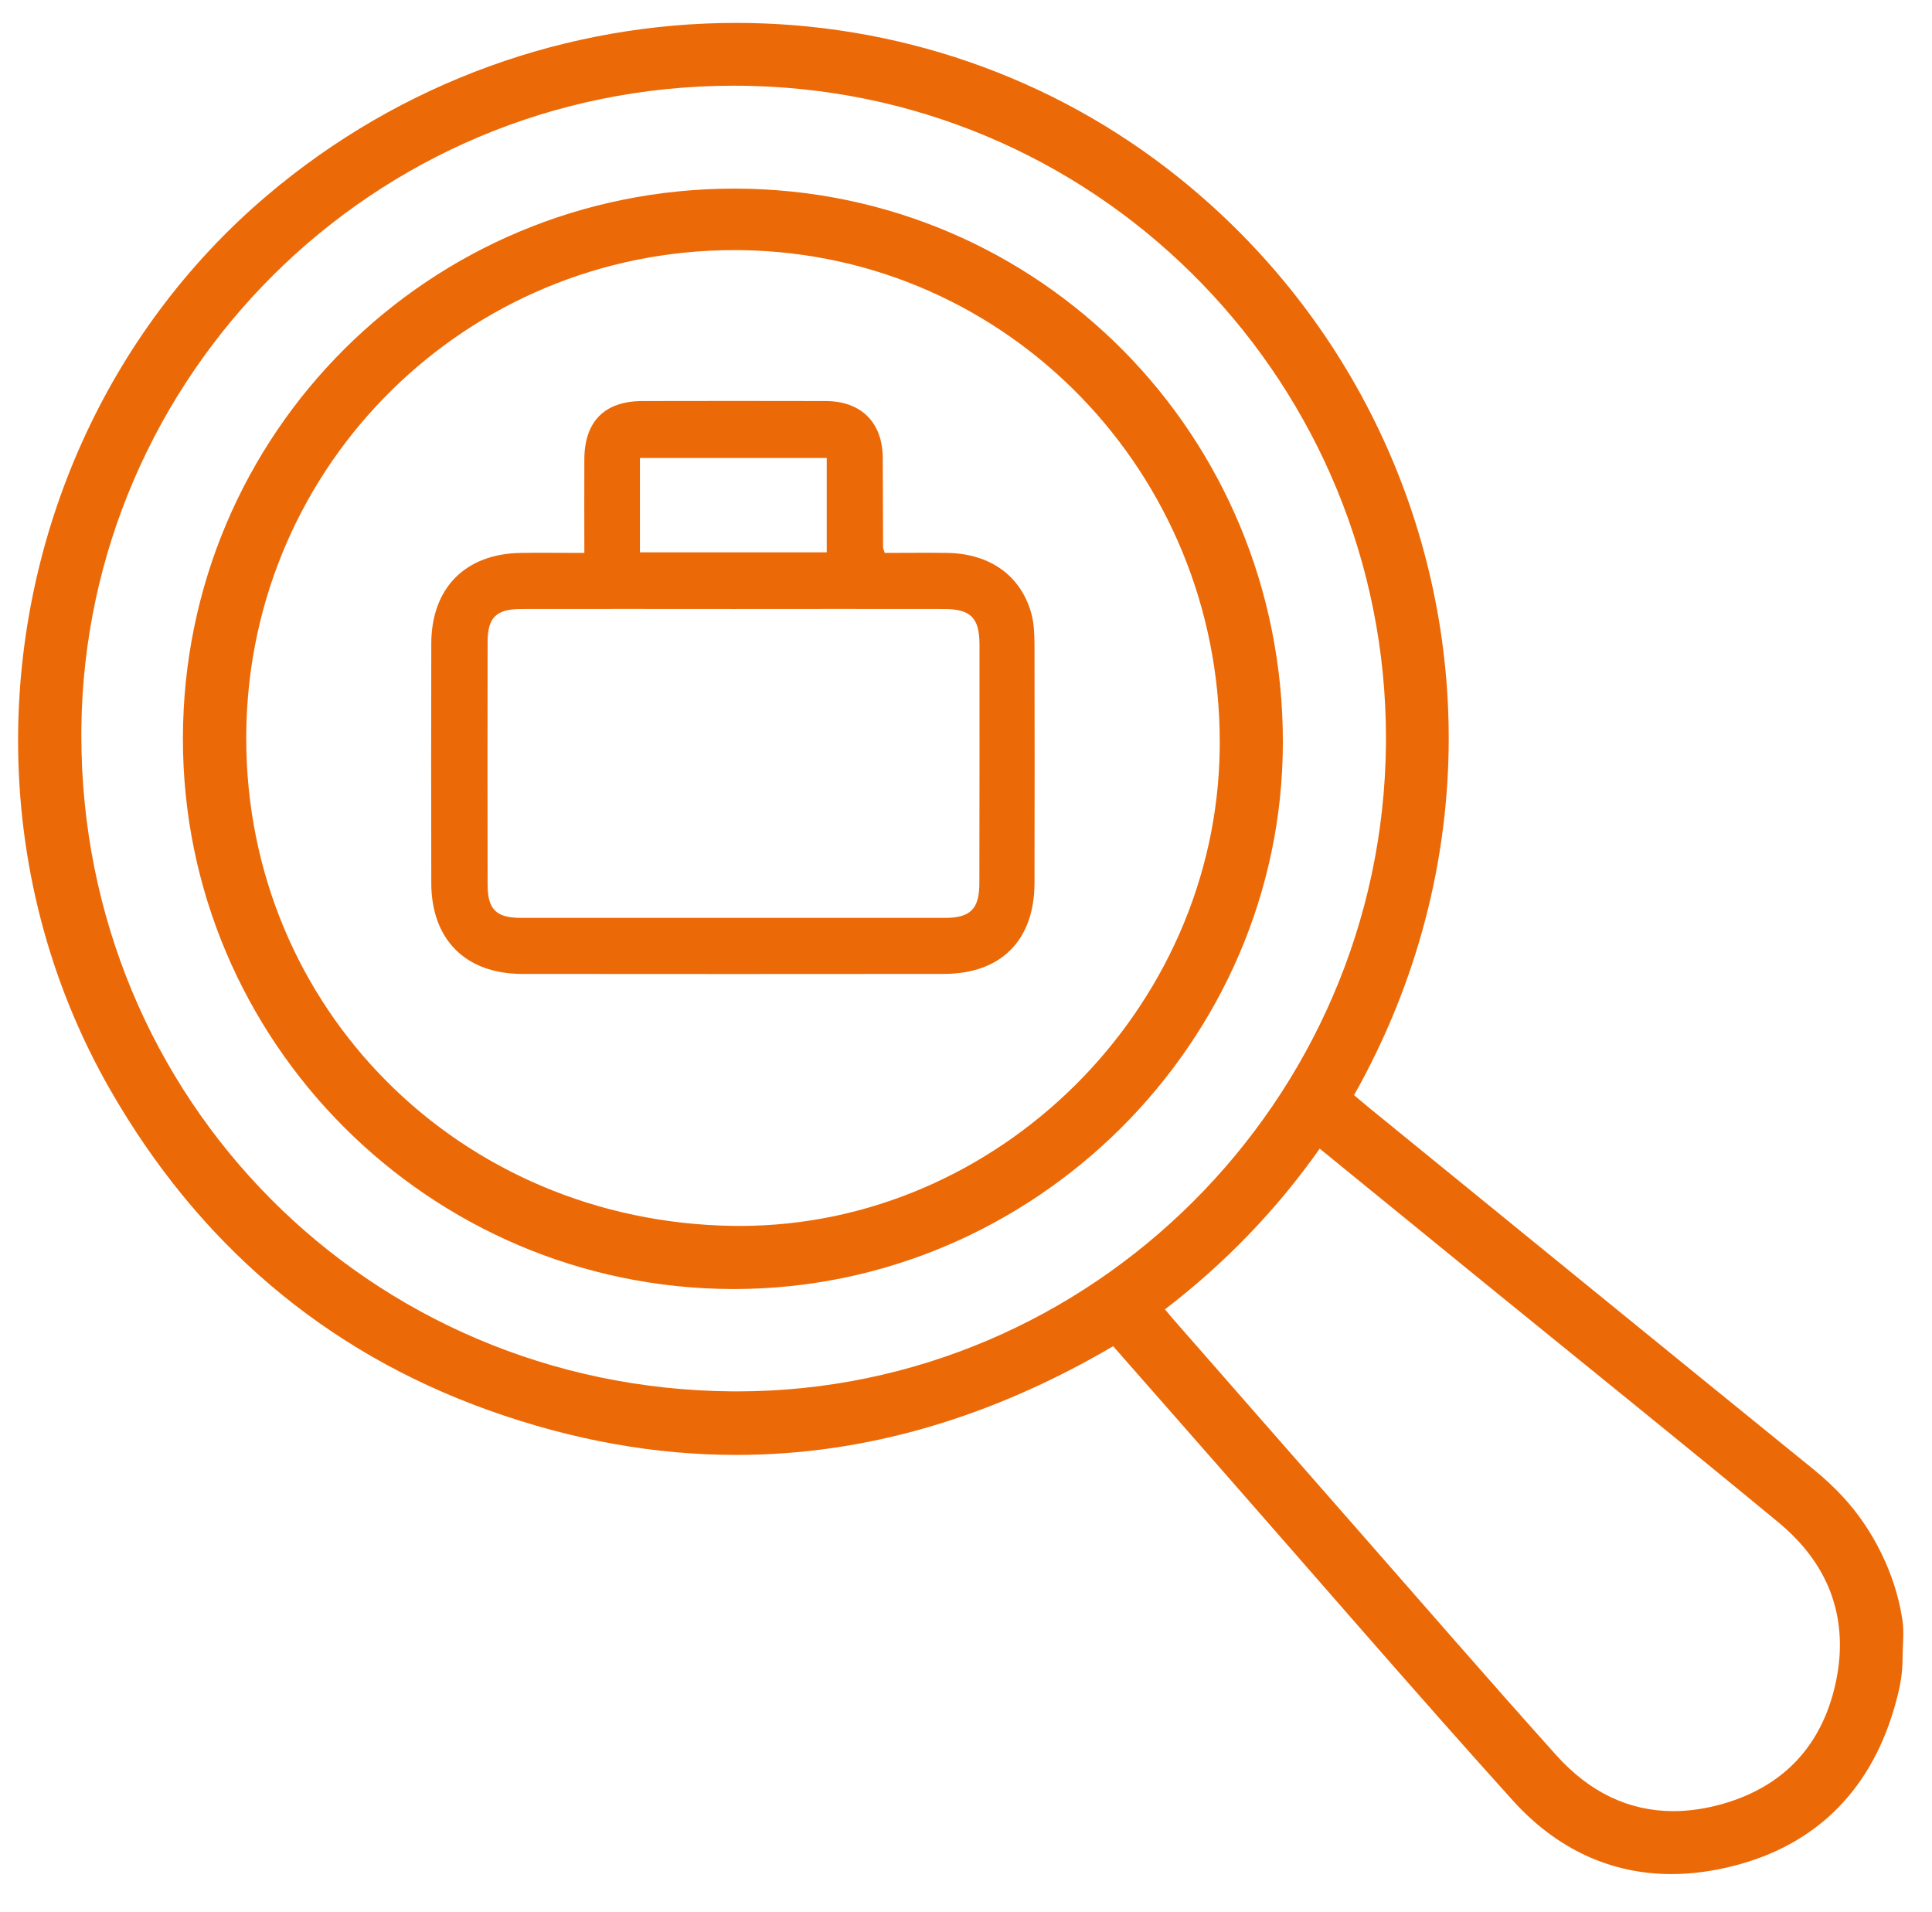 <svg width="96" height="95" viewBox="0 0 96 95" fill="none" xmlns="http://www.w3.org/2000/svg">
<path d="M47.079 27.473C46.03 27.458 44.974 27.473 43.963 27.473C43.91 27.307 43.88 27.254 43.88 27.209C43.872 25.715 43.872 24.228 43.864 22.741C43.849 20.983 42.785 19.927 41.019 19.927C37.986 19.92 34.959 19.92 31.933 19.927C30.047 19.927 29.043 20.93 29.036 22.825C29.028 24.342 29.036 25.851 29.036 27.473C27.896 27.473 26.892 27.458 25.882 27.473C23.12 27.511 21.437 29.216 21.43 31.978C21.422 35.94 21.422 39.902 21.43 43.864C21.43 46.678 23.128 48.384 25.935 48.391C32.93 48.398 39.918 48.398 46.906 48.391C49.744 48.384 51.396 46.724 51.404 43.878C51.412 39.917 51.412 35.962 51.404 32C51.396 31.495 51.382 30.982 51.253 30.506C50.739 28.613 49.207 27.511 47.079 27.473ZM31.798 22.756H41.08V27.443H31.798V22.756ZM48.664 43.878C48.664 45.161 48.226 45.607 46.951 45.607H25.904C24.652 45.607 24.229 45.191 24.229 43.946C24.221 39.932 24.221 35.917 24.229 31.903C24.229 30.673 24.659 30.258 25.918 30.258C29.428 30.25 32.937 30.258 36.445 30.258C39.924 30.258 43.411 30.25 46.889 30.258C48.225 30.258 48.662 30.688 48.67 32.001C48.672 35.962 48.672 39.917 48.664 43.878Z" fill="#EC6907"/>
<path d="M94.507 80.355C94.161 78.181 93.066 75.989 91.587 74.388C91.131 73.895 90.63 73.428 90.108 73.005C82.757 67.043 75.423 61.06 68.081 55.084C67.809 54.861 67.543 54.634 67.282 54.414C70.467 48.758 71.986 42.667 71.986 36.682C71.986 26.084 67.243 15.819 58.649 8.888C52.236 3.716 44.42 1.138 36.575 1.138C28.301 1.138 19.992 4.006 13.257 9.724C5.203 16.565 0.9 26.64 0.899 36.793C0.899 42.763 2.387 48.762 5.477 54.148C9.819 61.722 16.077 67.139 24.301 70.079C28.46 71.565 32.557 72.291 36.586 72.291C43.016 72.291 49.265 70.434 55.313 66.889C57.137 68.965 58.92 70.997 60.705 73.029C65.513 78.505 70.271 84.027 75.153 89.442C77.347 91.881 80.053 93.12 83.055 93.117C84.039 93.117 85.055 92.985 86.094 92.722C90.35 91.657 93.069 88.802 94.209 84.566C94.415 83.8 94.537 83.181 94.538 82.38C94.539 81.788 94.619 81.134 94.537 80.548C94.527 80.484 94.518 80.419 94.507 80.355ZM68.868 36.665C68.868 36.769 68.868 36.873 68.867 36.977C68.703 54.701 54.238 69.135 36.628 69.134L36.371 69.133C18.308 68.986 4.044 54.597 4.042 36.542C4.042 36.415 4.042 36.288 4.044 36.161C4.239 18.749 18.437 4.257 36.464 4.258C36.78 4.258 37.097 4.262 37.415 4.272C55.029 4.765 68.868 19.233 68.868 36.665ZM91.207 83.652C90.531 86.707 88.657 88.745 85.634 89.62C84.772 89.868 83.943 89.99 83.147 89.99C80.946 89.988 78.999 89.065 77.338 87.221C73.865 83.354 70.463 79.421 67.03 75.512C64.113 72.189 61.202 68.862 58.288 65.536H58.289C58.16 65.388 58.027 65.229 57.885 65.058C60.857 62.778 63.409 60.142 65.576 57.073C68.504 59.459 71.376 61.801 74.251 64.141C78.961 67.973 83.691 71.779 88.372 75.644C90.383 77.31 91.421 79.348 91.424 81.722C91.425 82.342 91.353 82.986 91.207 83.652Z" fill="#EC6907"/>
<path d="M36.561 9.372H36.482C21.337 9.372 9.128 21.516 9.089 36.644V36.718C9.09 51.742 21.32 63.998 36.38 64.048H36.471C51.382 64.047 63.716 51.792 63.745 36.917V36.859C63.745 21.634 51.669 9.412 36.561 9.372ZM36.752 60.913C36.65 60.913 36.547 60.913 36.445 60.911C22.832 60.725 12.237 50.081 12.235 36.685C12.235 36.563 12.236 36.441 12.238 36.319C12.428 23.023 23.227 12.427 36.489 12.427C36.615 12.427 36.742 12.428 36.869 12.43C50.086 12.633 60.608 23.493 60.609 36.863C60.609 36.981 60.608 37.099 60.607 37.217C60.434 50.167 49.574 60.917 36.752 60.913Z" fill="#EC6907"/>
</svg>
